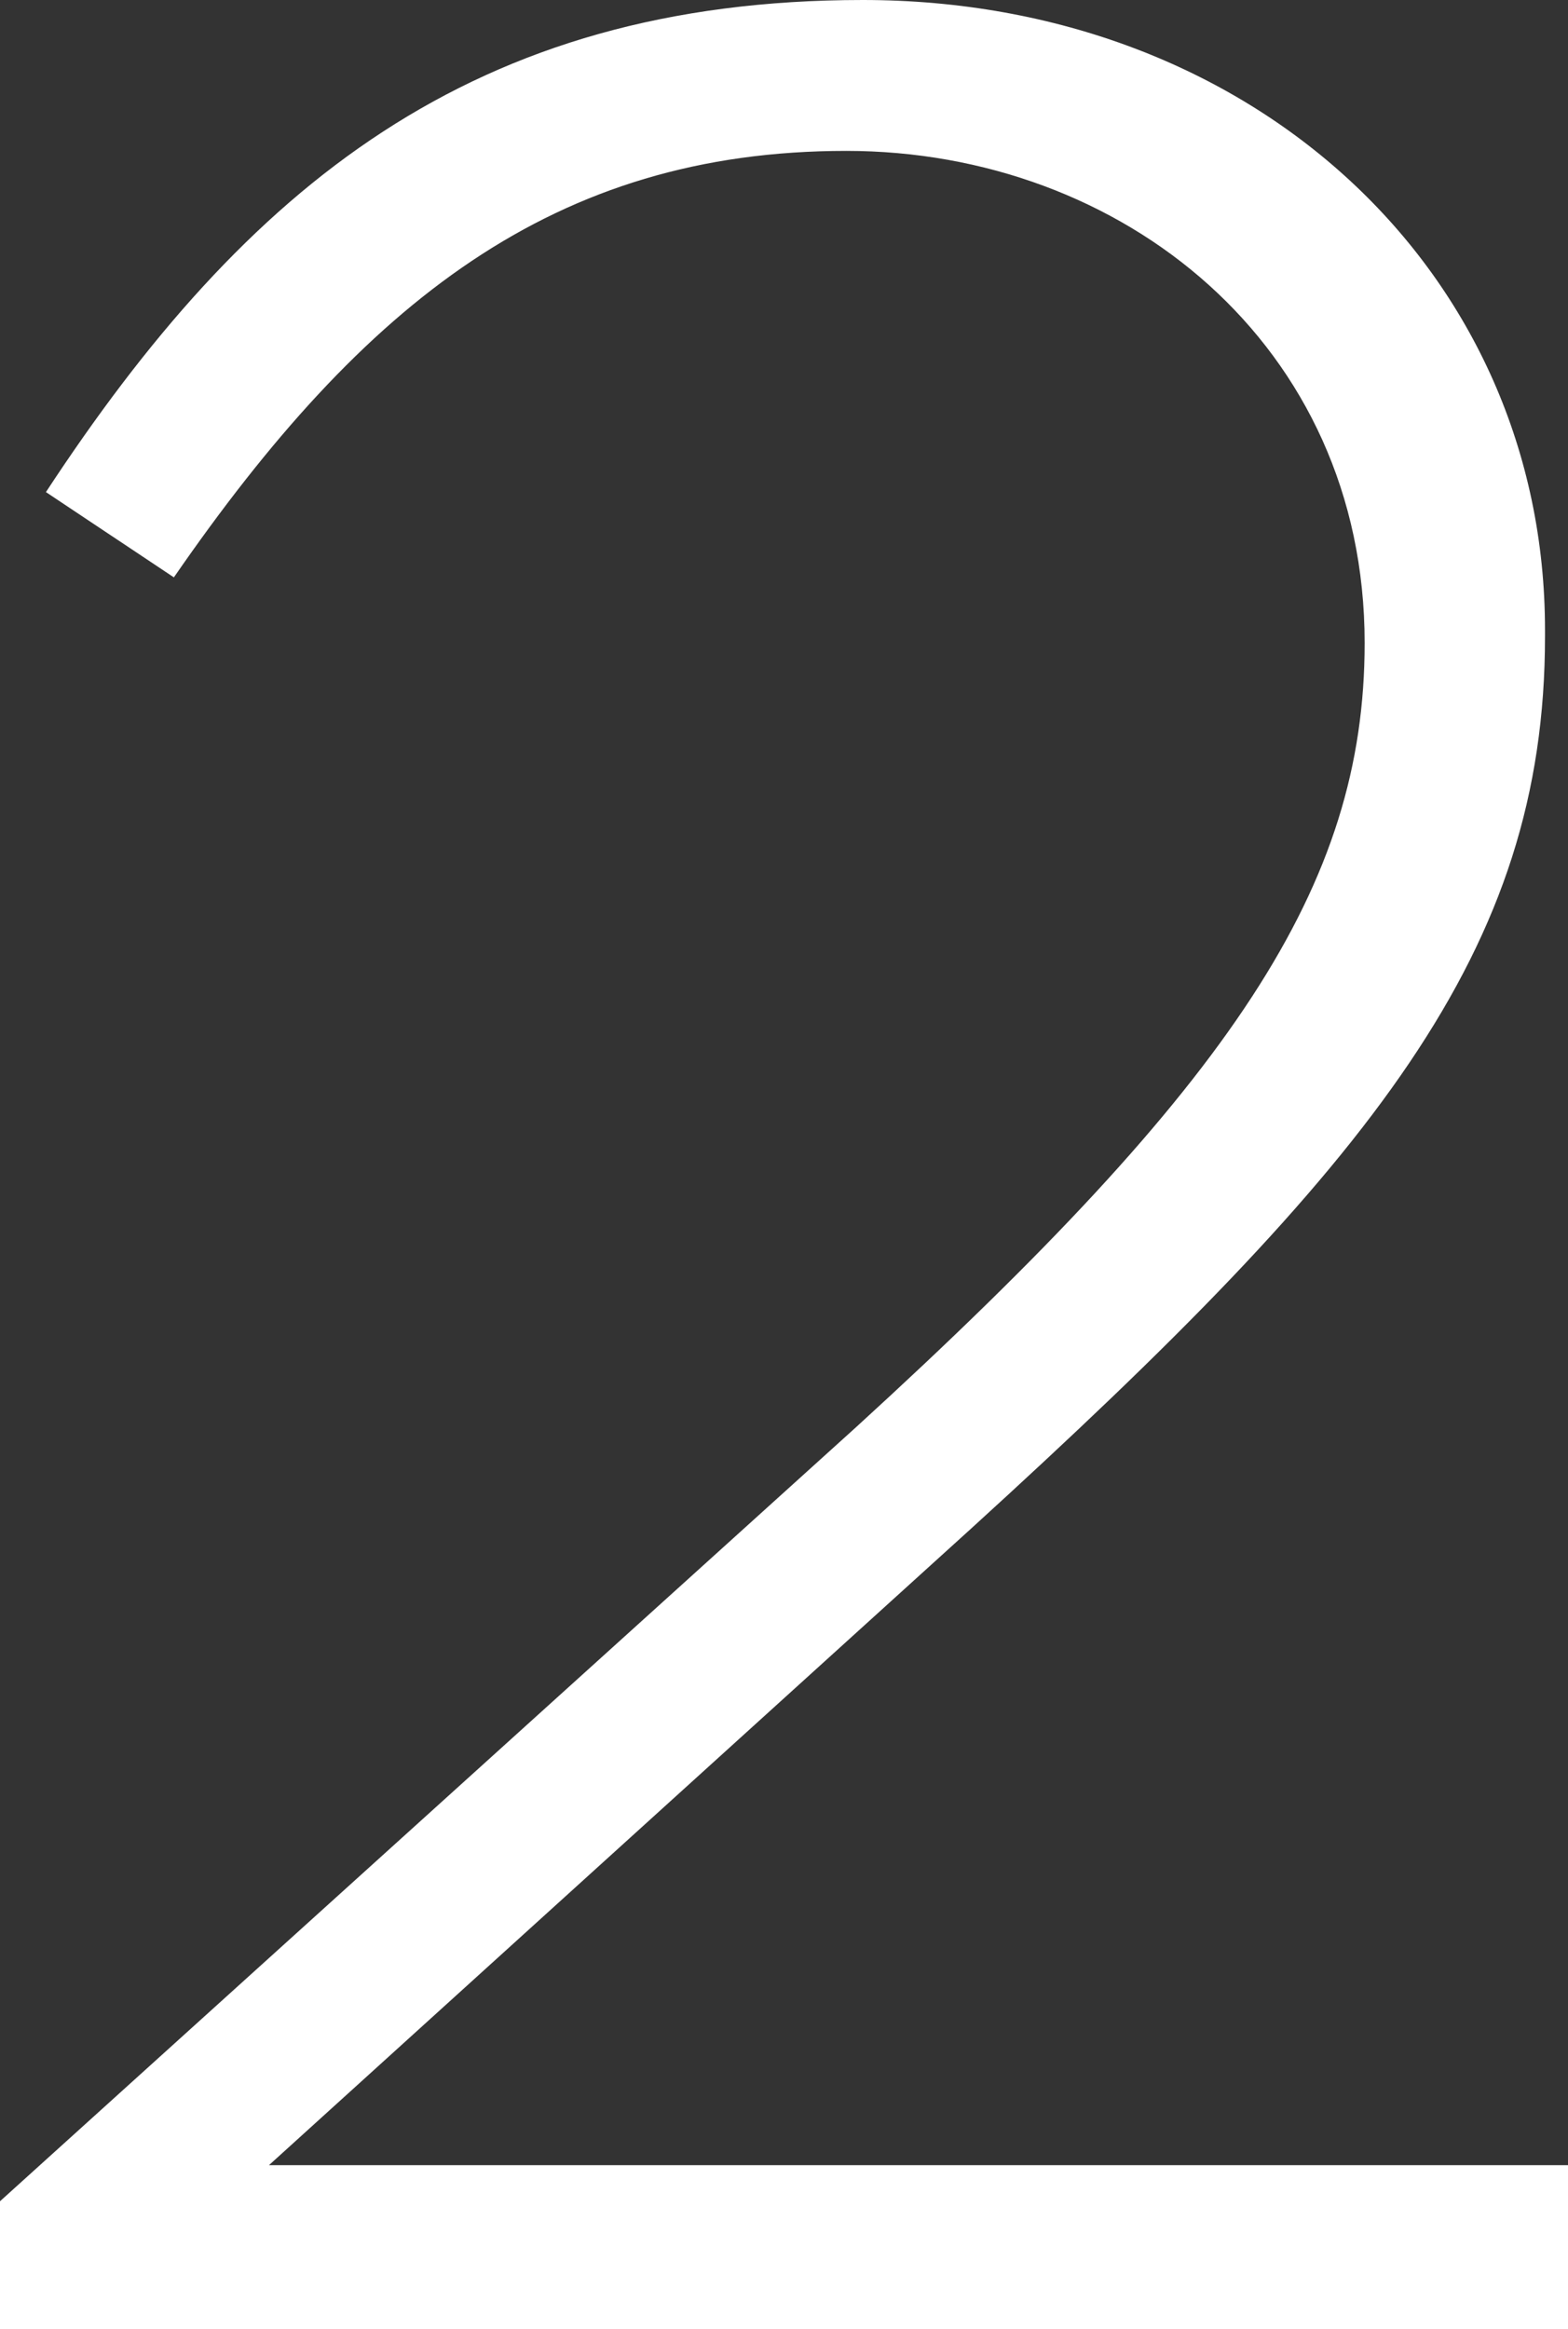 <?xml version="1.0" encoding="UTF-8"?><svg xmlns="http://www.w3.org/2000/svg" viewBox="0 0 278.2 413.22"><rect x="0" y="0" width="278.2" height="413.22" fill="#333333" stroke="none"/><defs><style>.cls-1{fill:#fff;}</style></defs><path class="cls-1" d="M0,413.22H278.2v-29.1H47.72l124.55-112.91c71.59-65.18,101.85-102.43,101.85-158.3v-1.16C274.12,48.31,222.32,0,153.07,0S43.65,33.17,8.15,87.3l22.7,15.13C64.6,53.54,98.36,26.77,150.16,26.77c48.89,0,91.96,34.34,91.96,87.3,0,43.07-23.28,77.99-90.21,139.1L0,390.52v22.7Z"/></svg>
